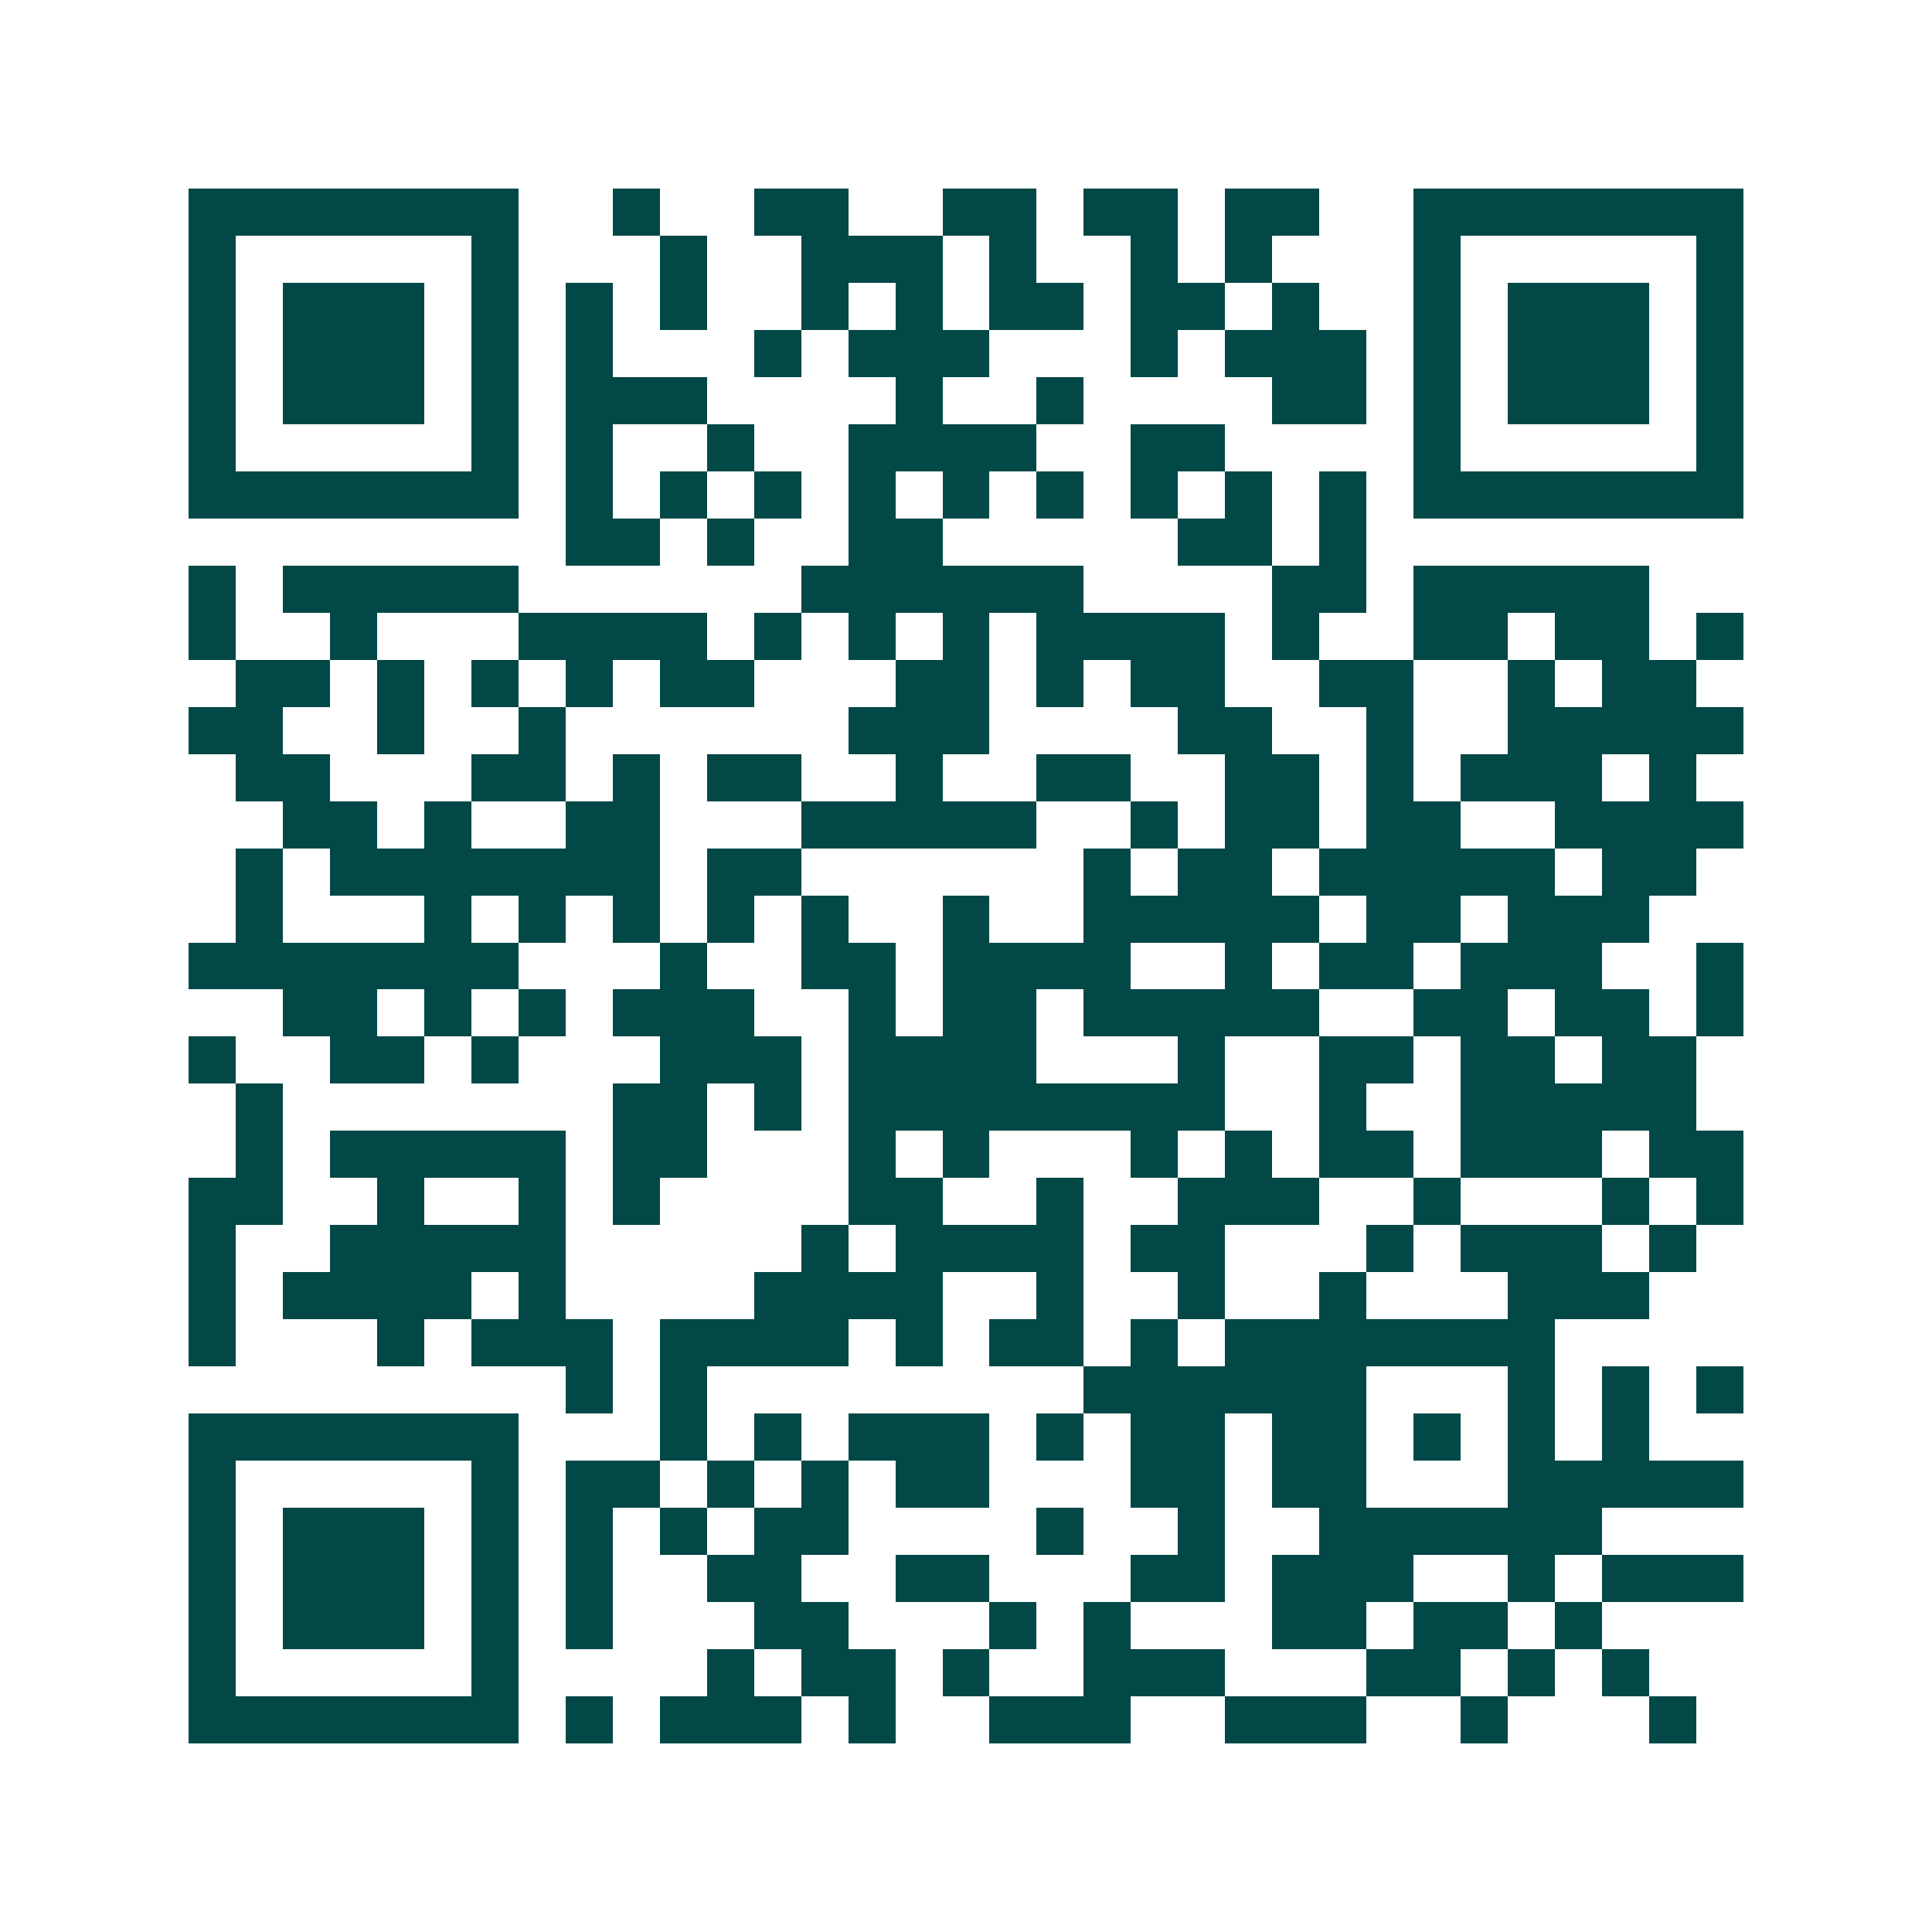 <svg xmlns="http://www.w3.org/2000/svg" width="200" height="200" viewBox="0 0 41 41" shape-rendering="crispEdges"><path fill="#ffffff" d="M0 0h41v41H0z"/><path stroke="#014847" d="M4 4.5h7m2 0h1m2 0h2m2 0h2m1 0h2m1 0h2m2 0h7M4 5.5h1m5 0h1m3 0h1m2 0h3m1 0h1m2 0h1m1 0h1m3 0h1m5 0h1M4 6.5h1m1 0h3m1 0h1m1 0h1m1 0h1m2 0h1m1 0h1m1 0h2m1 0h2m1 0h1m2 0h1m1 0h3m1 0h1M4 7.5h1m1 0h3m1 0h1m1 0h1m3 0h1m1 0h3m3 0h1m1 0h3m1 0h1m1 0h3m1 0h1M4 8.5h1m1 0h3m1 0h1m1 0h3m4 0h1m2 0h1m4 0h2m1 0h1m1 0h3m1 0h1M4 9.5h1m5 0h1m1 0h1m2 0h1m2 0h4m2 0h2m4 0h1m5 0h1M4 10.5h7m1 0h1m1 0h1m1 0h1m1 0h1m1 0h1m1 0h1m1 0h1m1 0h1m1 0h1m1 0h7M12 11.5h2m1 0h1m2 0h2m5 0h2m1 0h1M4 12.5h1m1 0h5m6 0h6m4 0h2m1 0h5M4 13.5h1m2 0h1m3 0h4m1 0h1m1 0h1m1 0h1m1 0h4m1 0h1m2 0h2m1 0h2m1 0h1M5 14.5h2m1 0h1m1 0h1m1 0h1m1 0h2m3 0h2m1 0h1m1 0h2m2 0h2m2 0h1m1 0h2M4 15.5h2m2 0h1m2 0h1m6 0h3m4 0h2m2 0h1m2 0h5M5 16.5h2m3 0h2m1 0h1m1 0h2m2 0h1m2 0h2m2 0h2m1 0h1m1 0h3m1 0h1M6 17.5h2m1 0h1m2 0h2m3 0h5m2 0h1m1 0h2m1 0h2m2 0h4M5 18.5h1m1 0h7m1 0h2m6 0h1m1 0h2m1 0h5m1 0h2M5 19.5h1m3 0h1m1 0h1m1 0h1m1 0h1m1 0h1m2 0h1m2 0h5m1 0h2m1 0h3M4 20.5h7m3 0h1m2 0h2m1 0h4m2 0h1m1 0h2m1 0h3m2 0h1M6 21.5h2m1 0h1m1 0h1m1 0h3m2 0h1m1 0h2m1 0h5m2 0h2m1 0h2m1 0h1M4 22.5h1m2 0h2m1 0h1m3 0h3m1 0h4m3 0h1m2 0h2m1 0h2m1 0h2M5 23.5h1m7 0h2m1 0h1m1 0h8m2 0h1m2 0h5M5 24.5h1m1 0h5m1 0h2m3 0h1m1 0h1m3 0h1m1 0h1m1 0h2m1 0h3m1 0h2M4 25.5h2m2 0h1m2 0h1m1 0h1m4 0h2m2 0h1m2 0h3m2 0h1m3 0h1m1 0h1M4 26.5h1m2 0h5m5 0h1m1 0h4m1 0h2m3 0h1m1 0h3m1 0h1M4 27.5h1m1 0h4m1 0h1m4 0h4m2 0h1m2 0h1m2 0h1m3 0h3M4 28.5h1m3 0h1m1 0h3m1 0h4m1 0h1m1 0h2m1 0h1m1 0h7M12 29.5h1m1 0h1m8 0h6m3 0h1m1 0h1m1 0h1M4 30.5h7m3 0h1m1 0h1m1 0h3m1 0h1m1 0h2m1 0h2m1 0h1m1 0h1m1 0h1M4 31.5h1m5 0h1m1 0h2m1 0h1m1 0h1m1 0h2m3 0h2m1 0h2m3 0h5M4 32.5h1m1 0h3m1 0h1m1 0h1m1 0h1m1 0h2m4 0h1m2 0h1m2 0h6M4 33.5h1m1 0h3m1 0h1m1 0h1m2 0h2m2 0h2m3 0h2m1 0h3m2 0h1m1 0h3M4 34.5h1m1 0h3m1 0h1m1 0h1m3 0h2m3 0h1m1 0h1m3 0h2m1 0h2m1 0h1M4 35.5h1m5 0h1m4 0h1m1 0h2m1 0h1m2 0h3m3 0h2m1 0h1m1 0h1M4 36.5h7m1 0h1m1 0h3m1 0h1m2 0h3m2 0h3m2 0h1m3 0h1"/></svg>
